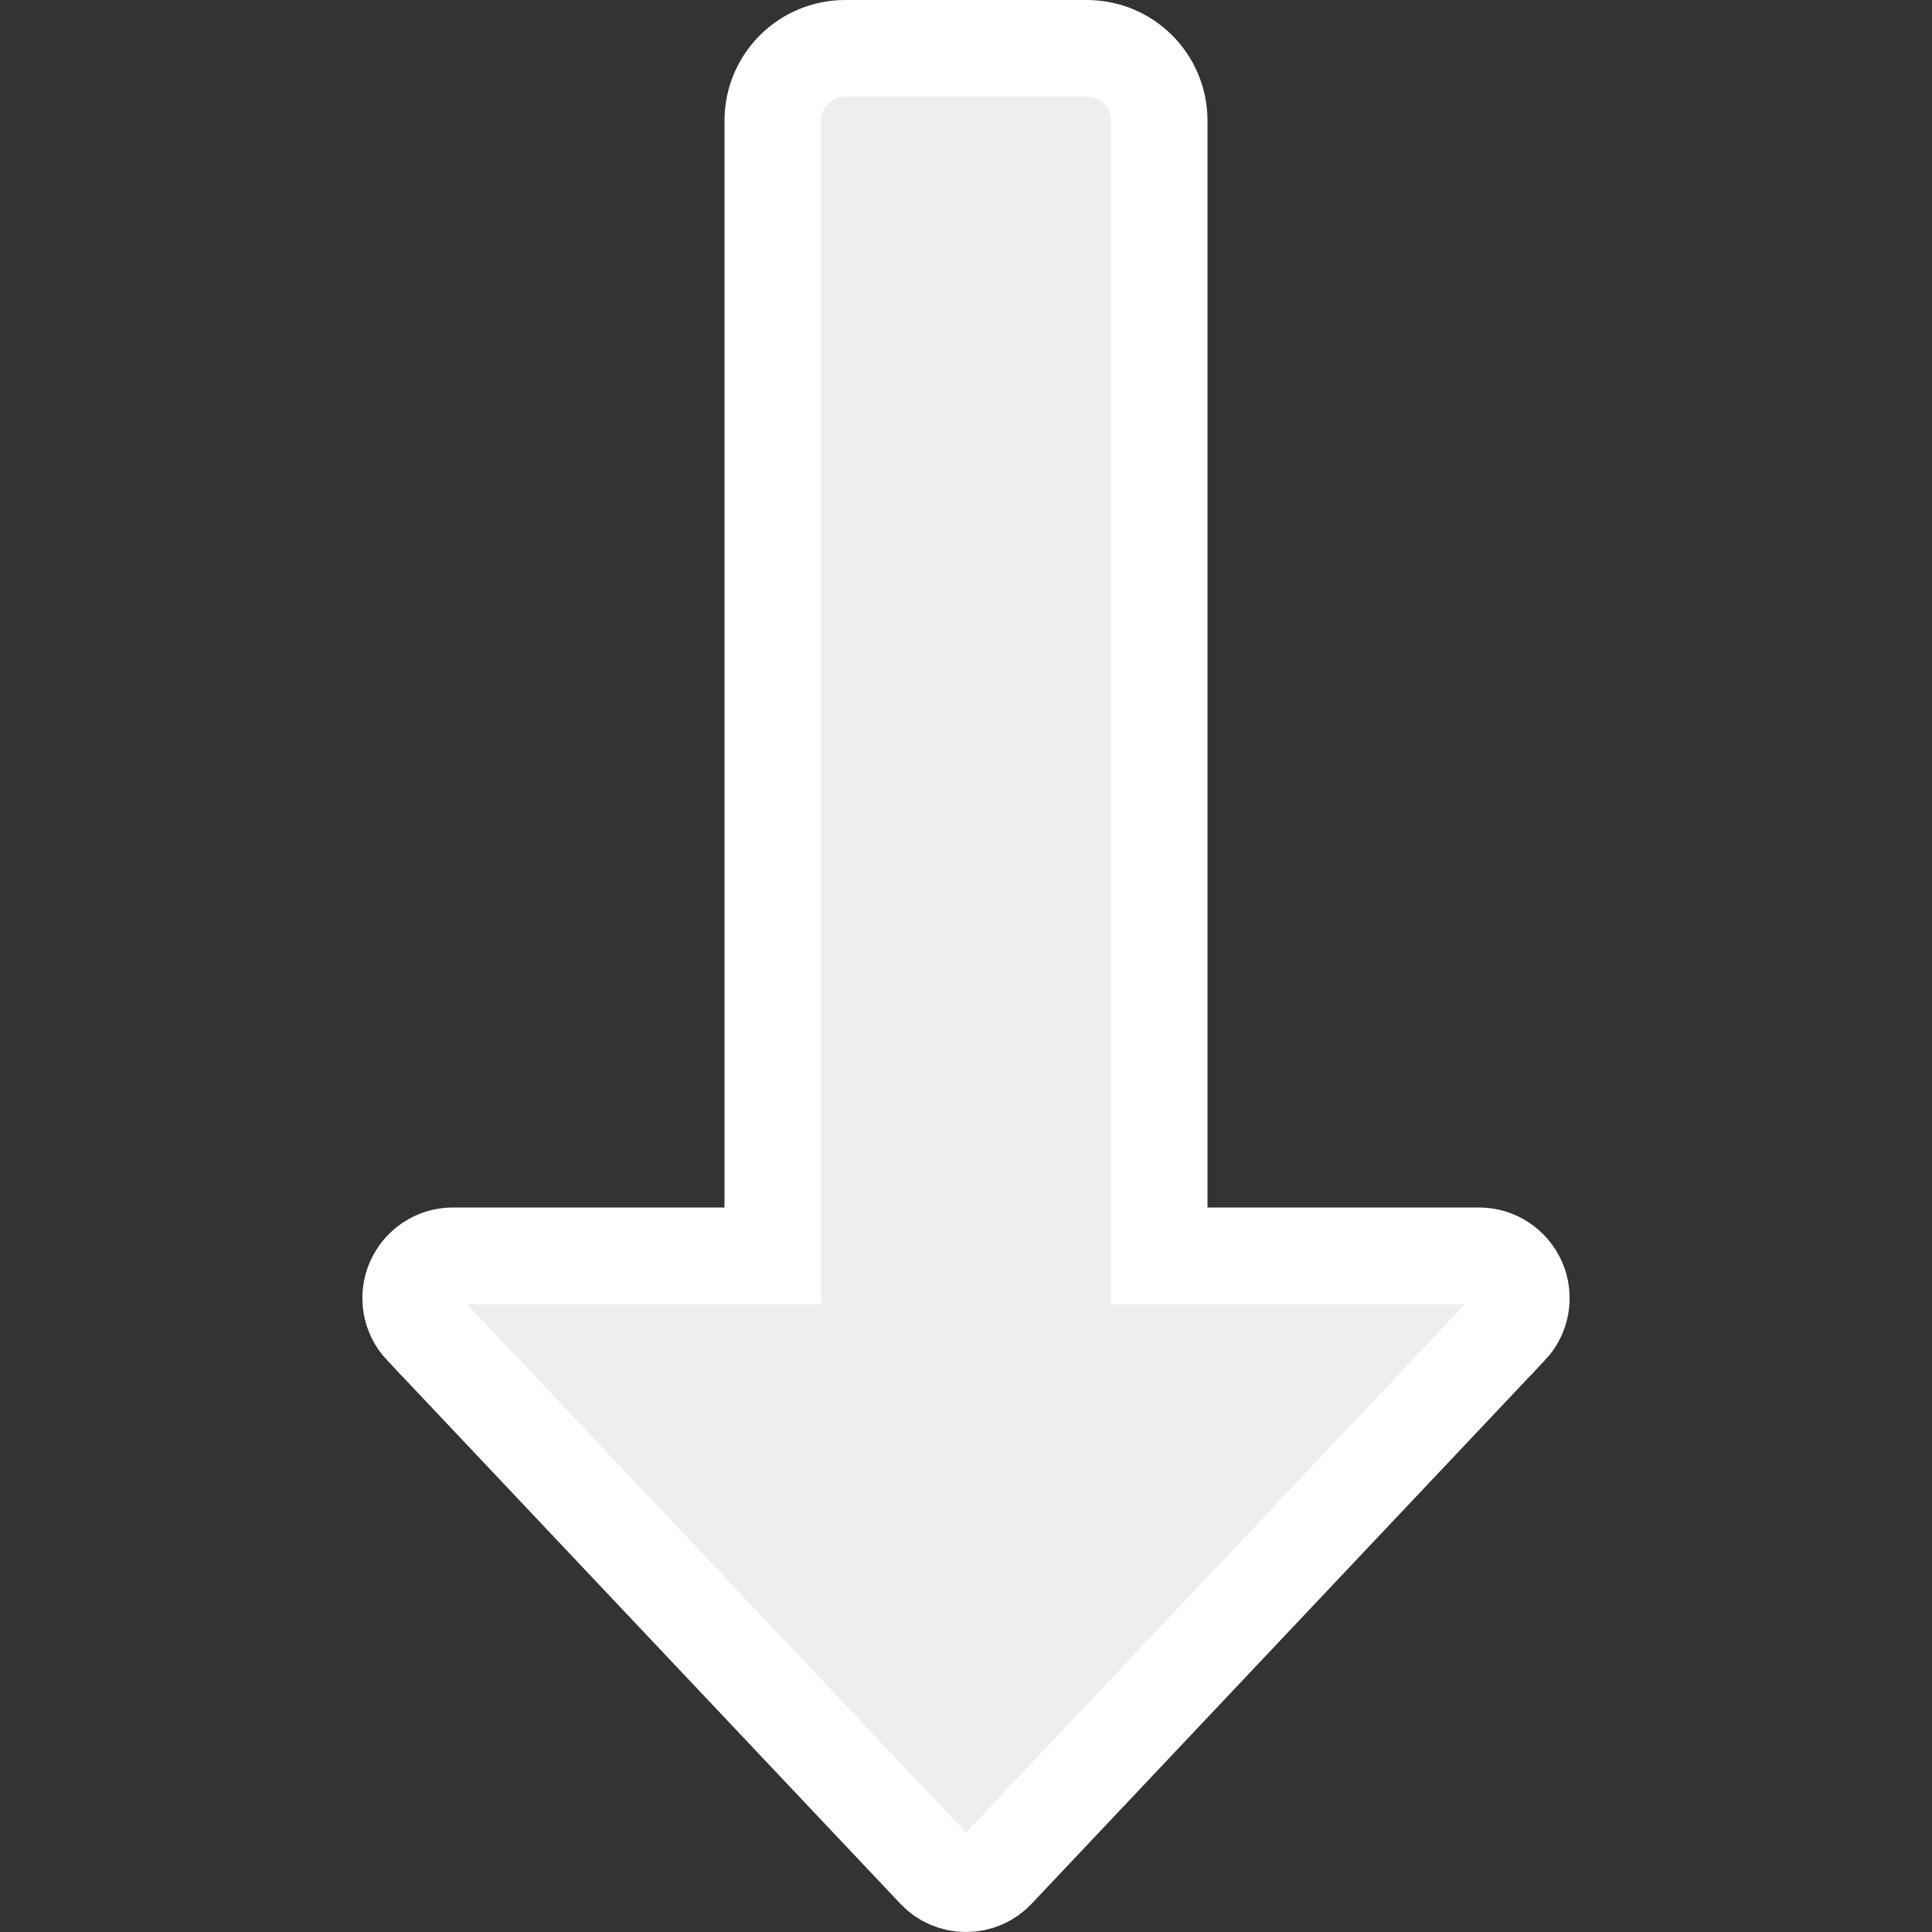 <svg width="20" height="20" viewBox="0 0 20 20" fill="none" xmlns="http://www.w3.org/2000/svg">
<rect x="0" y="0" width="20" height="20" fill="#333333" stroke="none"/>
<path d="M9.684 19.364L4.372 13.739L4.371 13.739C4.25 13.61 4.218 13.424 4.287 13.265C4.357 13.103 4.514 13 4.688 13H7.5H8V12.5V1.25C8 0.835 8.335 0.5 8.75 0.5H11.25C11.665 0.5 12 0.835 12 1.25V12.5V13H12.5H15.312C15.484 13 15.643 13.104 15.713 13.265C15.782 13.425 15.75 13.61 15.629 13.739C15.629 13.739 15.629 13.739 15.628 13.739L10.316 19.364L10.315 19.365C10.235 19.451 10.121 19.5 10 19.5C9.879 19.5 9.765 19.451 9.685 19.365L9.684 19.364Z" fill="#EEEEEE" stroke="white"/>
</svg>
